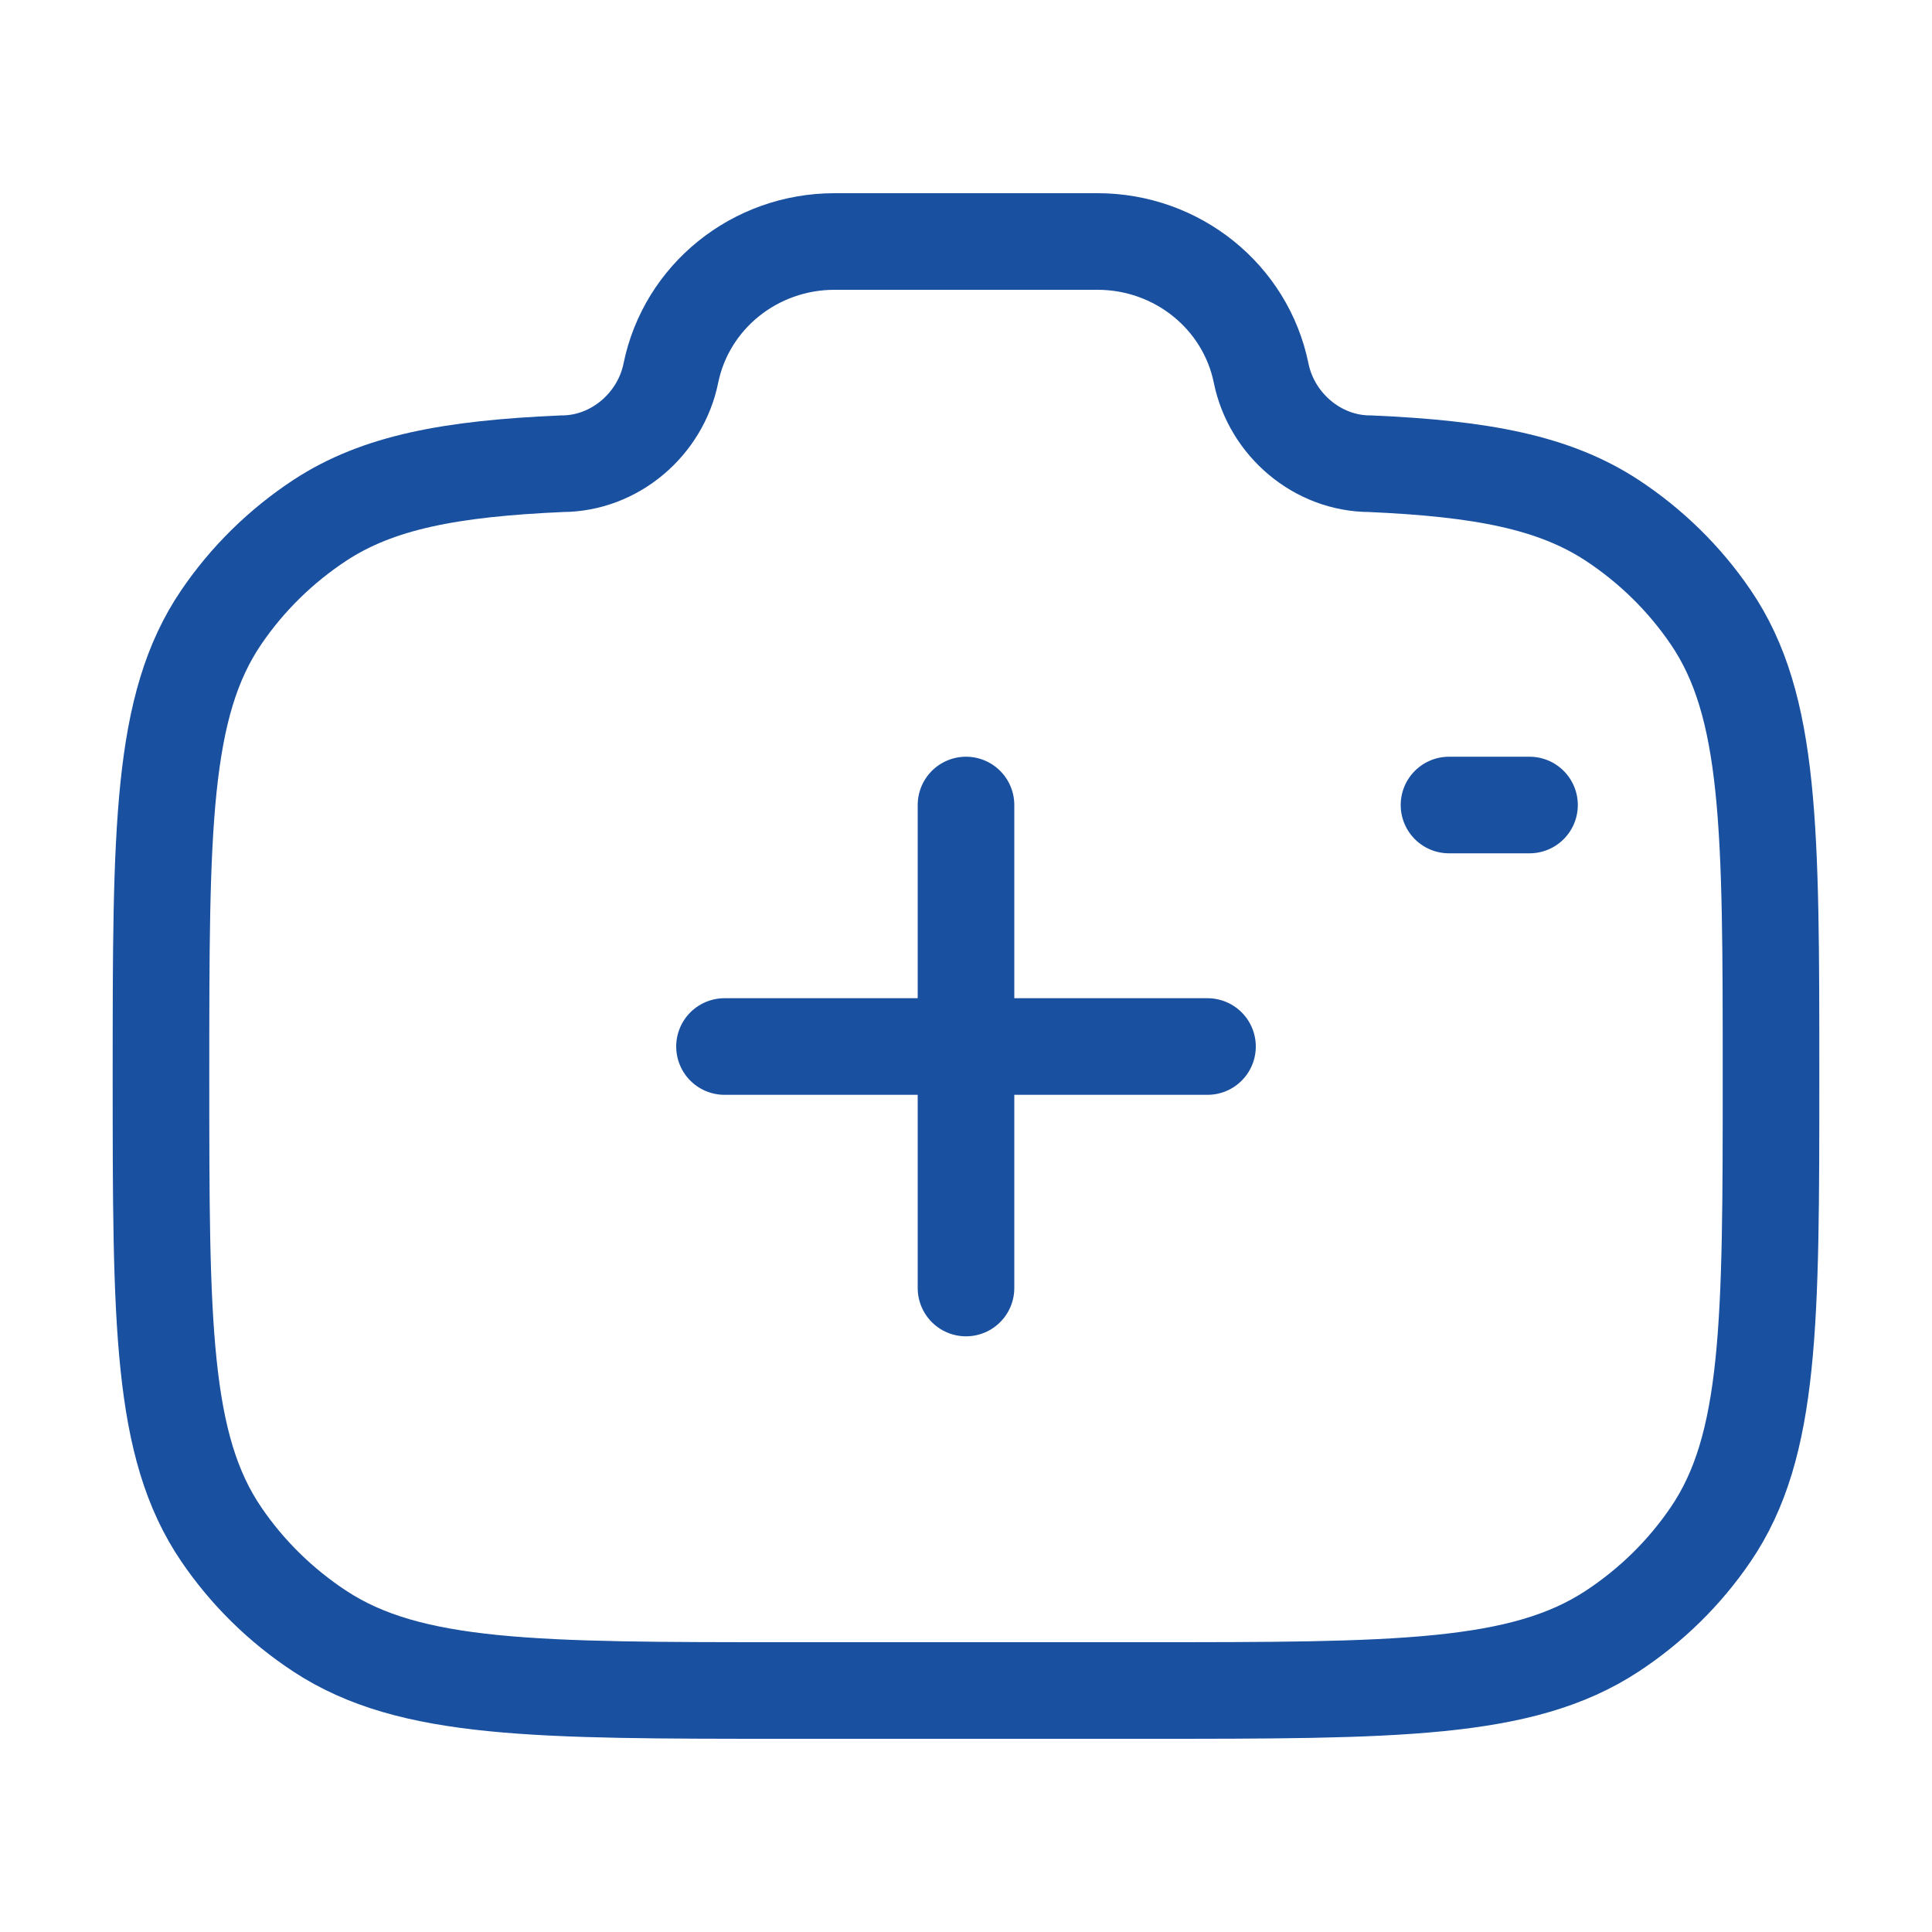 <svg width="40" height="40" viewBox="0 0 40 40" fill="none" xmlns="http://www.w3.org/2000/svg">
<path d="M25 21.667H15" stroke="#1950A0" stroke-width="2" stroke-linecap="round"/>
<path d="M20 16.667L20 26.667" stroke="#1950A0" stroke-width="2" stroke-linecap="round"/>
<path d="M16.296 35H23.704C28.905 35 31.506 35 33.375 33.774C34.183 33.244 34.878 32.562 35.418 31.768C36.667 29.933 36.667 27.38 36.667 22.273C36.667 17.166 36.667 14.612 35.418 12.778C34.878 11.984 34.183 11.302 33.375 10.771C32.174 9.984 30.671 9.702 28.37 9.601C27.272 9.601 26.326 8.784 26.111 7.727C25.788 6.141 24.37 5 22.723 5H17.277C15.63 5 14.212 6.141 13.889 7.727C13.674 8.784 12.728 9.601 11.63 9.601C9.329 9.702 7.826 9.984 6.625 10.771C5.817 11.302 5.122 11.984 4.582 12.778C3.333 14.612 3.333 17.166 3.333 22.273C3.333 27.38 3.333 29.933 4.582 31.768C5.122 32.562 5.817 33.244 6.625 33.774C8.494 35 11.095 35 16.296 35Z" stroke="#1950A0" stroke-width="2"/>
<path d="M31.667 16.667H30" stroke="#1950A0" stroke-width="2" stroke-linecap="round"/>
</svg>
